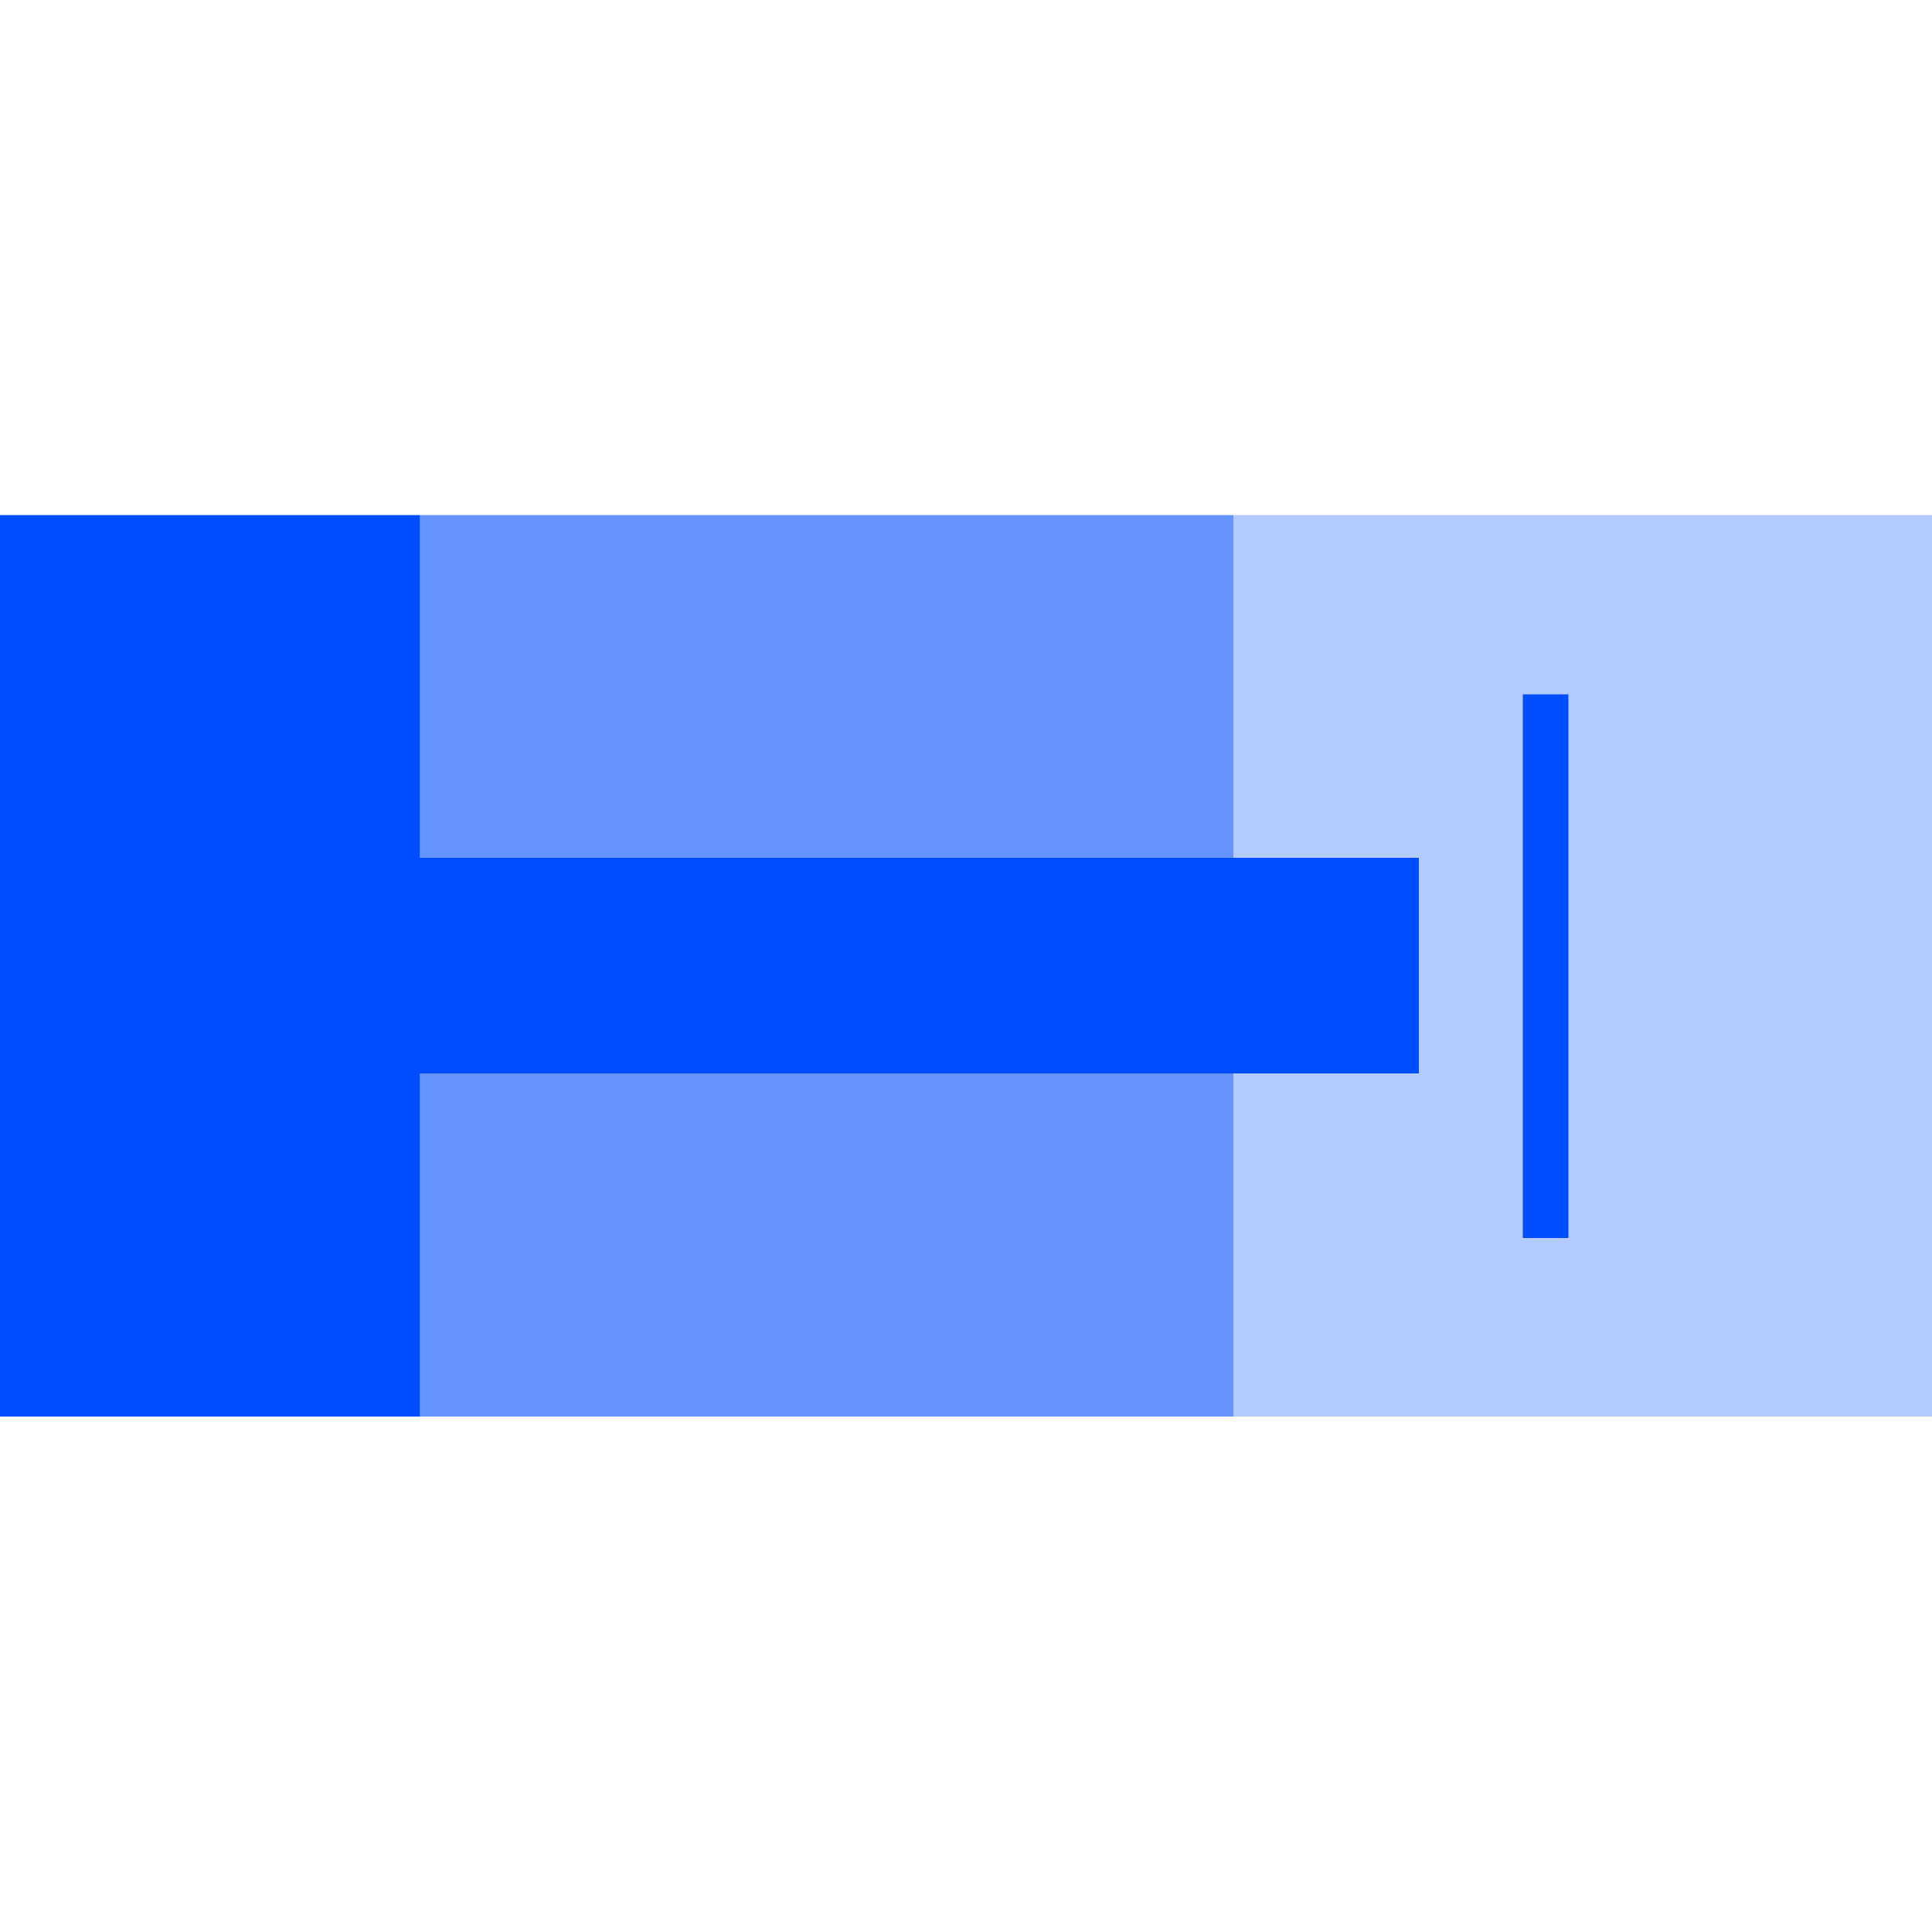 <svg xmlns="http://www.w3.org/2000/svg" viewBox="0 0 50 50"><defs><style>.cls-1,.cls-2,.cls-3,.cls-4{fill:#004dff;}.cls-1,.cls-2,.cls-3{isolation:isolate;}.cls-2{opacity:0.6;}.cls-3{opacity:0.3;}</style></defs><g id="Layer_1" data-name="Layer 1"><rect class="cls-1" y="13.33" width="10.87" height="23.33"/><rect class="cls-2" x="10.87" y="13.33" width="21.05" height="23.33"/><rect class="cls-3" x="31.92" y="13.33" width="18.08" height="23.33"/><rect class="cls-4" y="22.2" width="36.72" height="5.58"/><rect class="cls-4" x="39.41" y="17.97" width="1.18" height="14.07"/></g></svg>